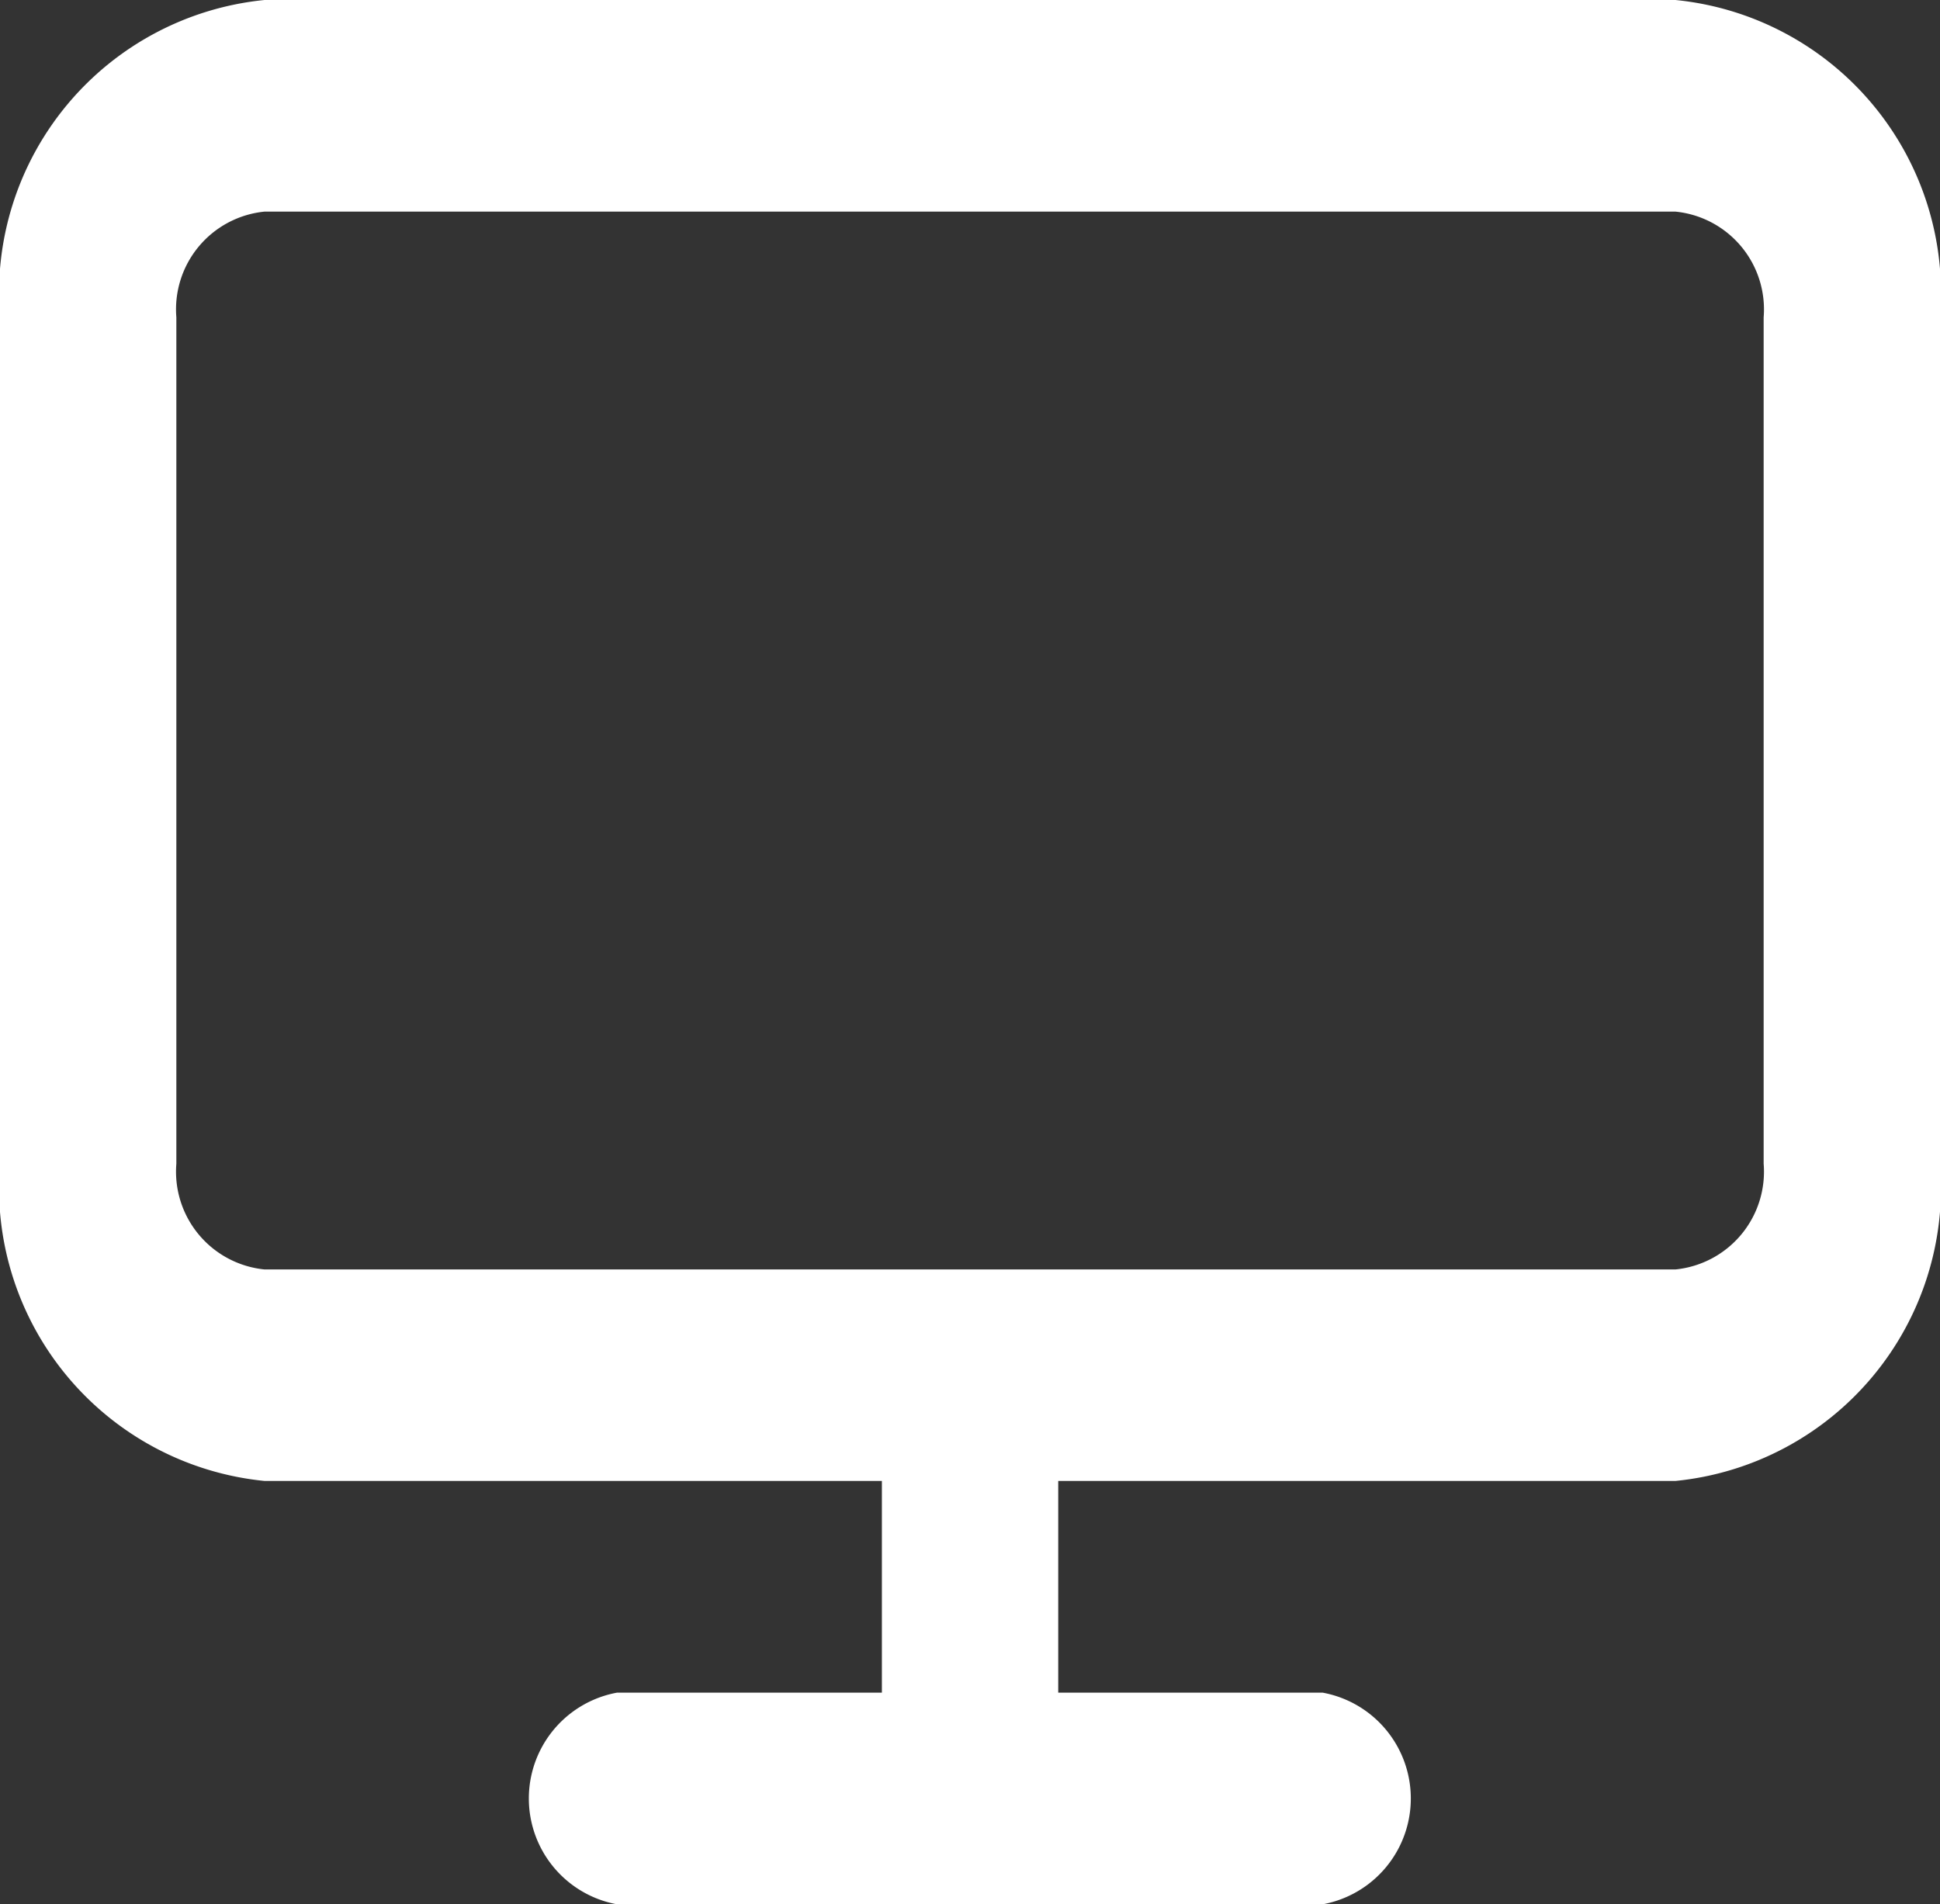 <svg id="screen" xmlns="http://www.w3.org/2000/svg" width="16.765" height="16.459" viewBox="0 0 16.765 16.459">
  <rect x="0" y="0" width="16.765" height="16.459" fill="#333333" stroke="none"/>
  <g id="Groupe_13" data-name="Groupe 13" transform="translate(0 0)">
    <path id="Tracé_1" data-name="Tracé 1" d="M9.621,18.8H4.286A2.546,2.546,0,0,1,2,16.058V8.743A2.546,2.546,0,0,1,4.286,6H16.479a2.546,2.546,0,0,1,2.286,2.743v7.315A2.546,2.546,0,0,1,16.479,18.8H11.145V20.63h2.286a.93.93,0,0,1,0,1.829h-6.1a.93.93,0,0,1,0-1.829H9.621ZM4.286,7.829H16.479a.849.849,0,0,1,.762.914v7.315a.849.849,0,0,1-.762.914H4.286a.849.849,0,0,1-.762-.914V8.743A.849.849,0,0,1,4.286,7.829Z" transform="translate(-2 -6)" fill="#fff" fill-rule="evenodd"/>
  </g>
</svg>
